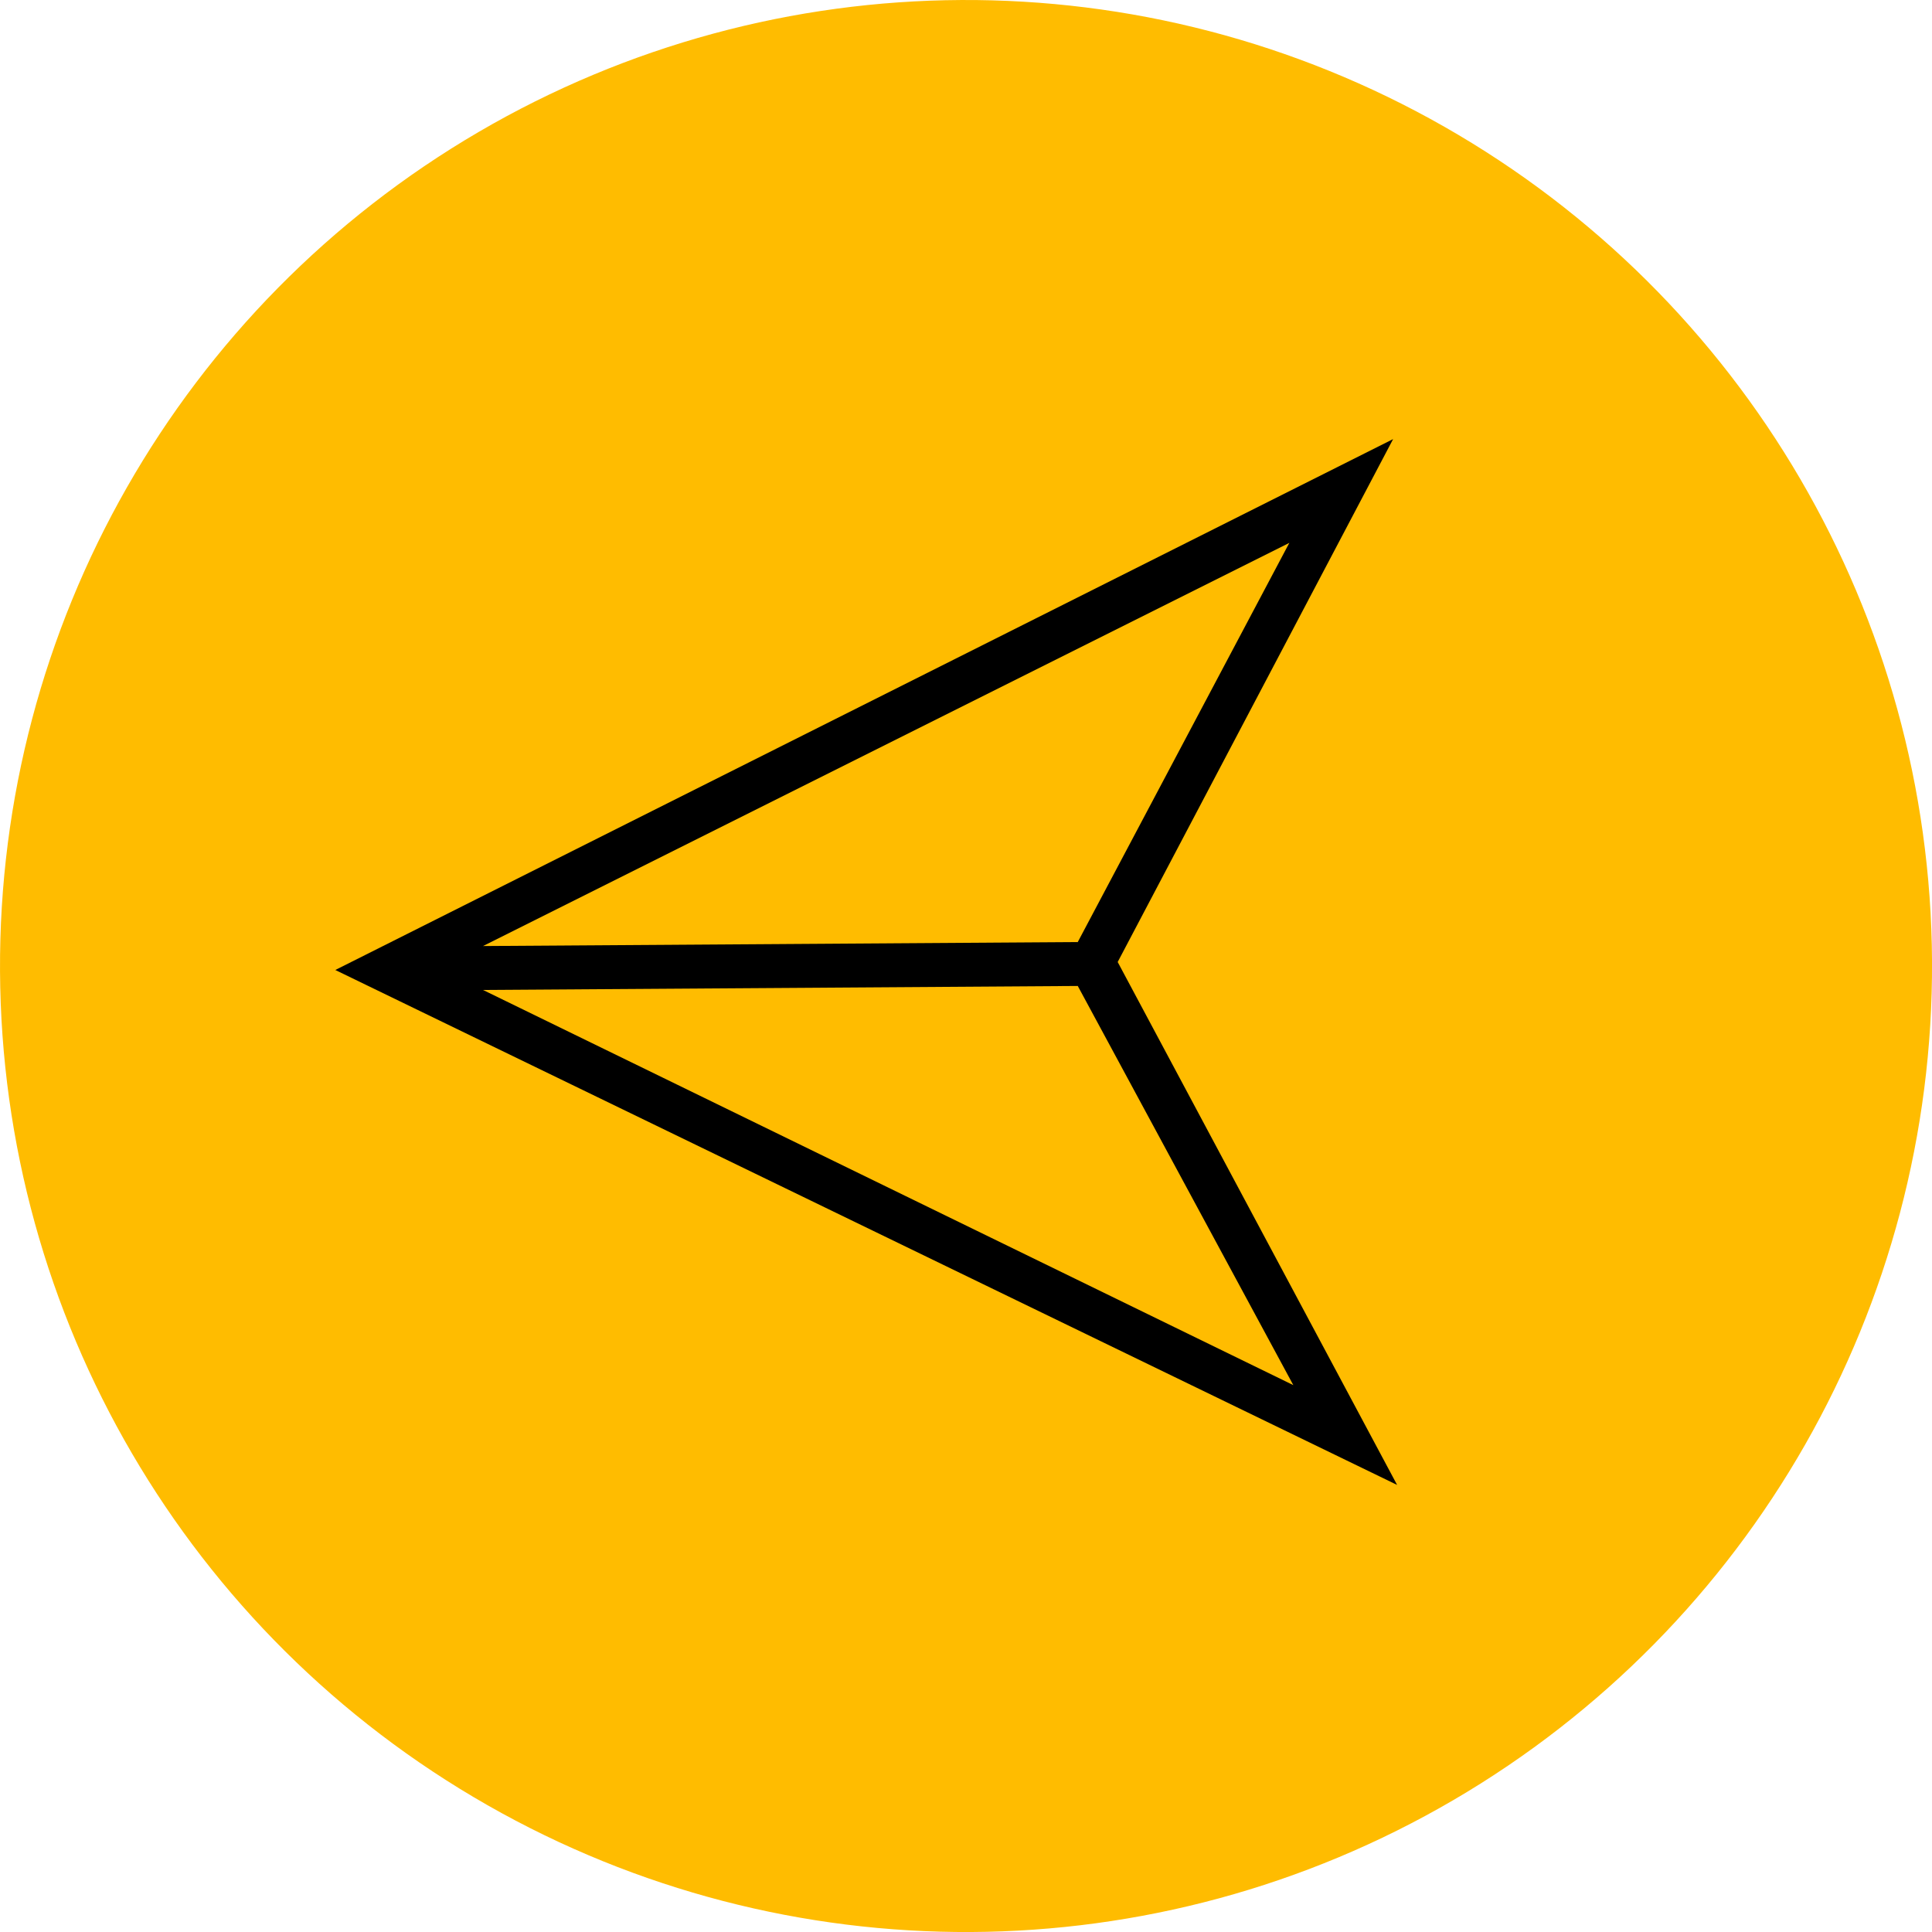 <?xml version="1.0" encoding="utf-8"?>
<!-- Generator: Adobe Illustrator 23.0.3, SVG Export Plug-In . SVG Version: 6.00 Build 0)  -->
<svg version="1.1" id="Vrstva_1" xmlns="http://www.w3.org/2000/svg" xmlns:xlink="http://www.w3.org/1999/xlink" x="0px" y="0px"
	 width="48.4px" height="48.4px" viewBox="0 0 48.4 48.4" style="enable-background:new 0 0 48.4 48.4;" xml:space="preserve">
<style type="text/css">
	.st0{fill:#FFBC00;}
</style>
<ellipse transform="matrix(1 -5.270857e-03 5.270857e-03 1 -0.127 0.128)" class="st0" cx="24.2" cy="24.2" rx="24.2" ry="24.2"/>
<path d="M35,37.2l-7-13.1L34.9,11L8.4,24.3L35,37.2z M27,24.7l5.4,10l-20.3-9.9L27,24.7z M12.1,23.7l20.2-10.1l-5.3,10L12.1,23.7z"
	/>
</svg>

